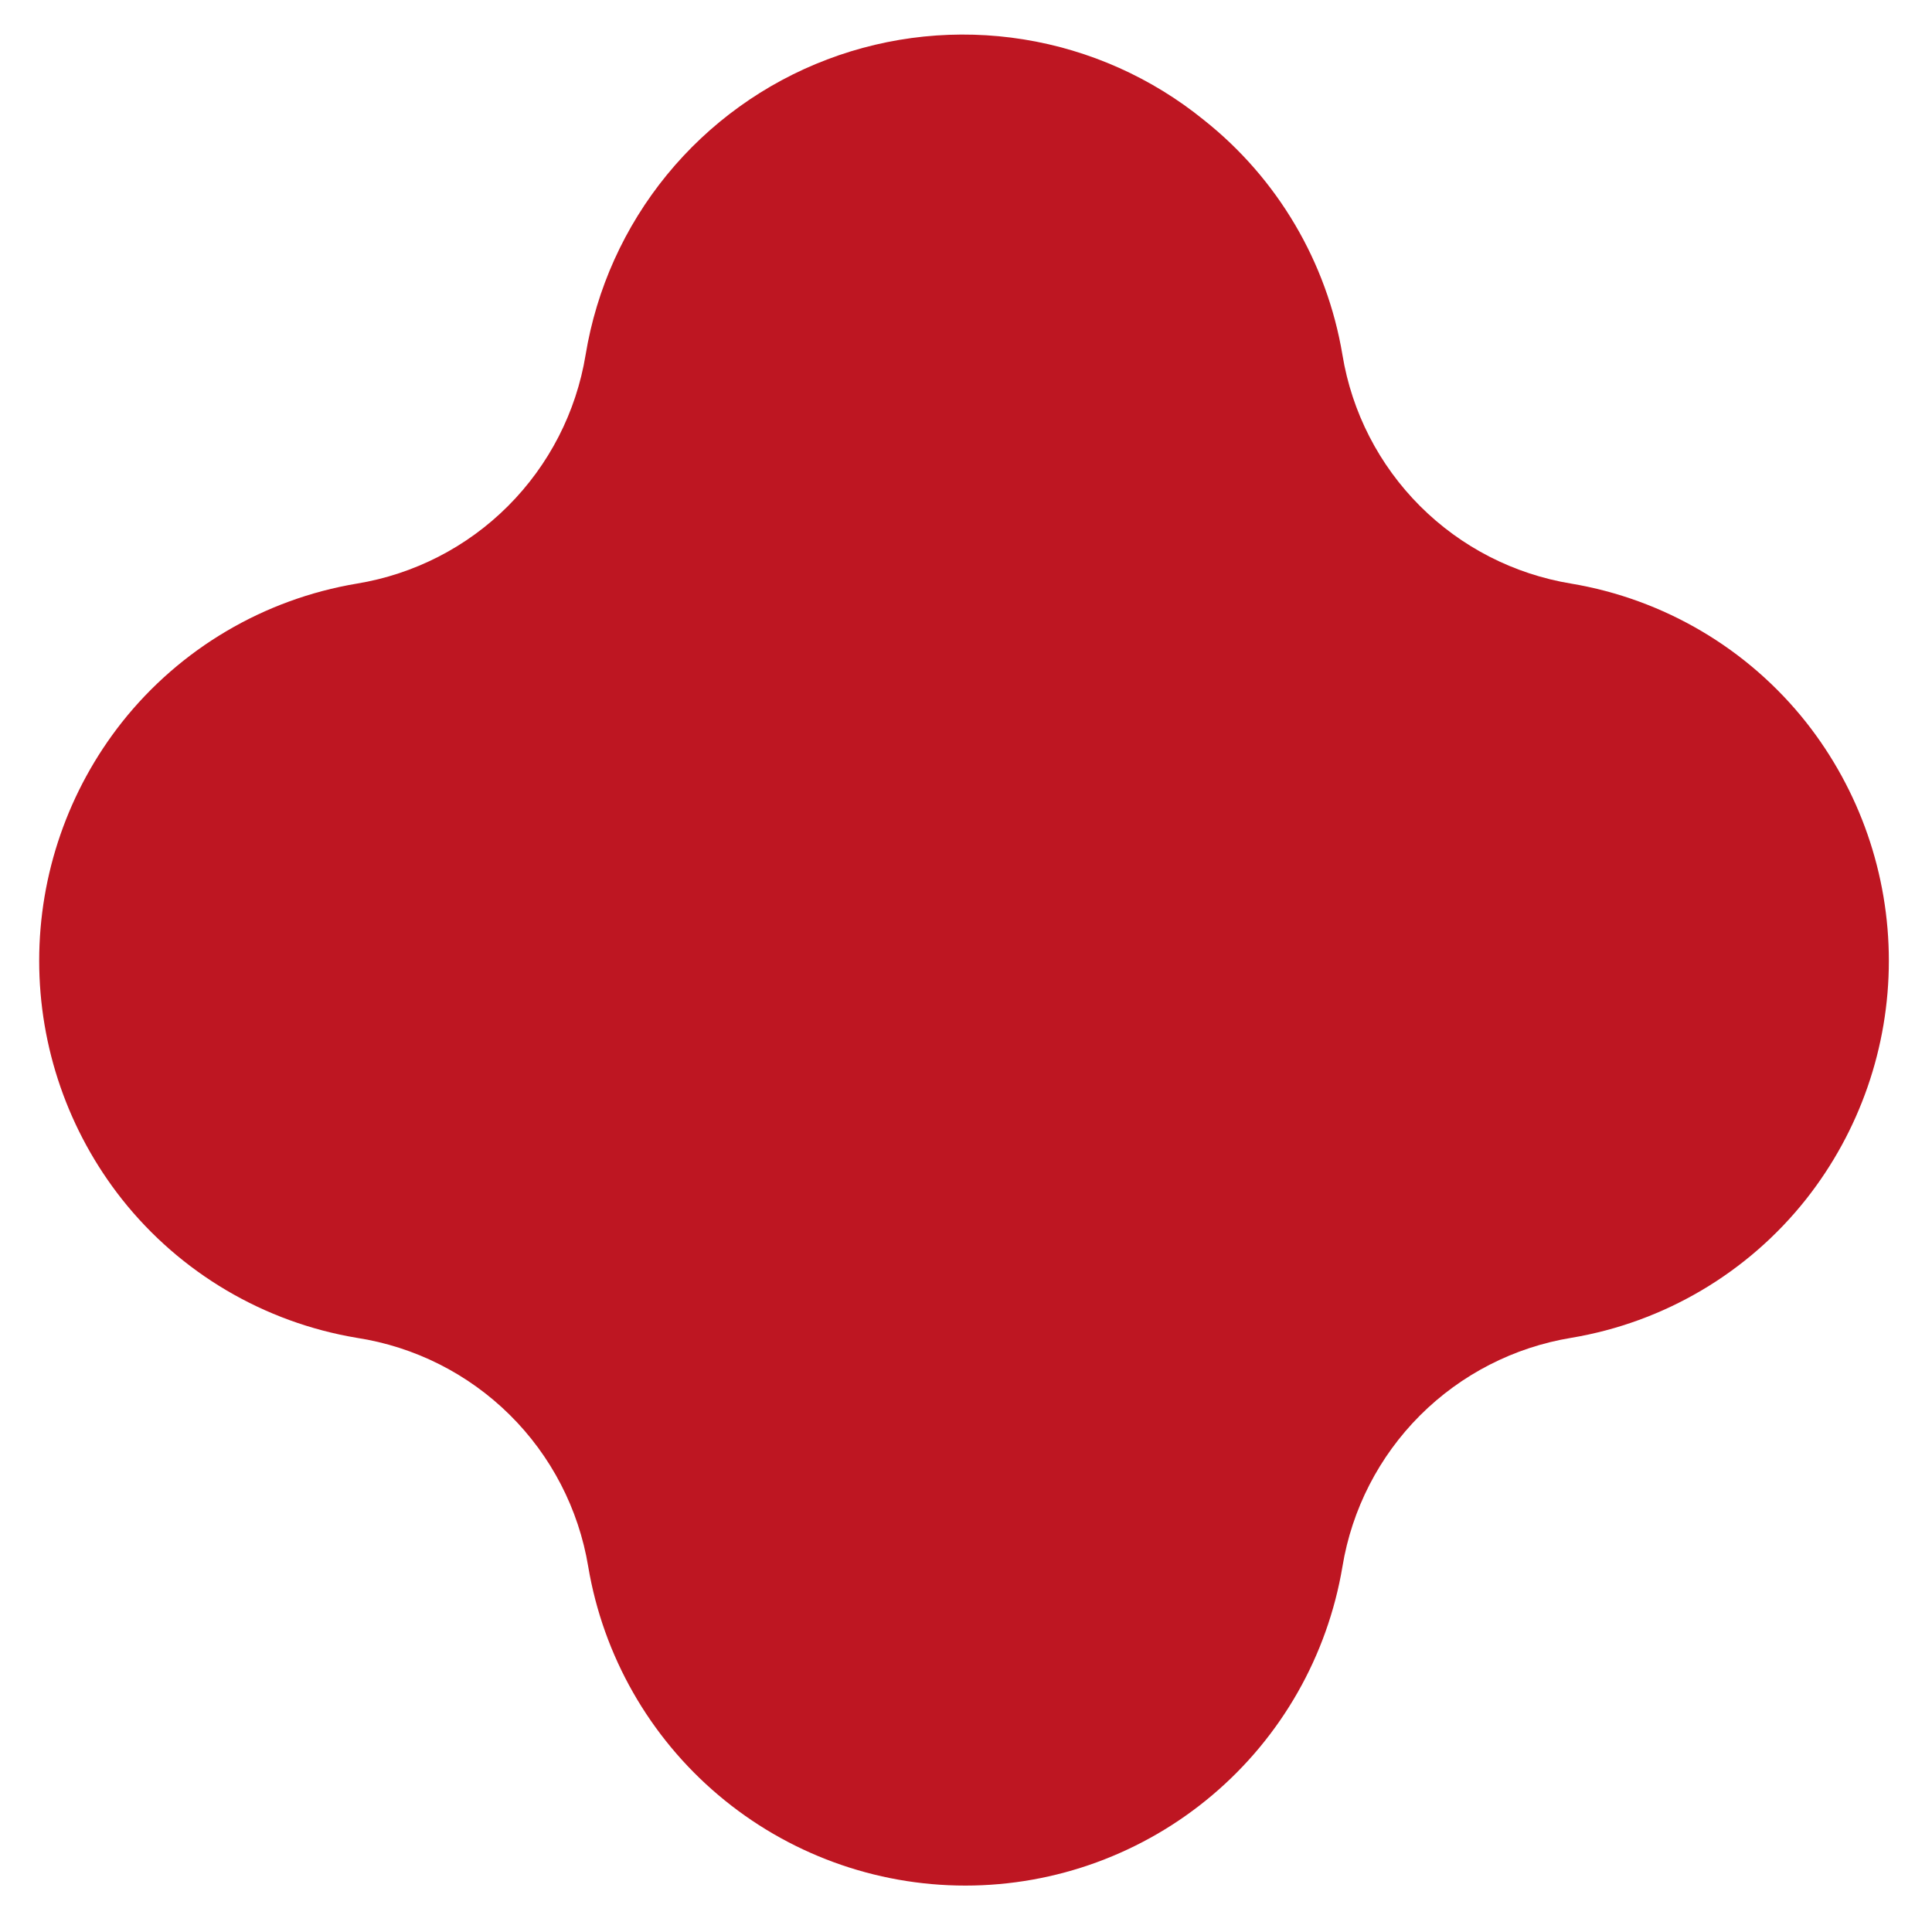 <svg width="39" height="39" viewBox="0 0 39 39" fill="none" xmlns="http://www.w3.org/2000/svg">
<path d="M7.203 27.006C5.33 26.693 3.64 25.696 2.461 24.207C1.379 22.836 0.791 21.14 0.791 19.394C0.791 17.647 1.379 15.951 2.461 14.58C3.64 13.092 5.33 12.095 7.203 11.781C8.359 11.591 9.427 11.044 10.255 10.215C11.083 9.387 11.631 8.32 11.821 7.164C12.04 5.83 12.606 4.577 13.461 3.531C14.317 2.484 15.432 1.681 16.696 1.201C17.959 0.721 19.327 0.581 20.661 0.795C21.996 1.009 23.251 1.57 24.3 2.421C25.789 3.601 26.786 5.291 27.099 7.164C27.289 8.32 27.837 9.387 28.665 10.215C29.494 11.044 30.561 11.591 31.717 11.781C33.59 12.095 35.28 13.092 36.459 14.58C37.541 15.951 38.129 17.647 38.129 19.394C38.129 21.14 37.541 22.836 36.459 24.207C35.28 25.696 33.59 26.693 31.717 27.006C30.561 27.196 29.494 27.744 28.665 28.572C27.837 29.401 27.289 30.468 27.099 31.624C26.797 33.424 25.866 35.059 24.472 36.237C23.078 37.416 21.312 38.063 19.487 38.063C17.662 38.063 15.895 37.416 14.502 36.237C13.108 35.059 12.177 33.424 11.874 31.624C11.681 30.46 11.126 29.387 10.287 28.558C9.448 27.729 8.369 27.186 7.203 27.006Z" fill="#BE1622"/>
</svg>
